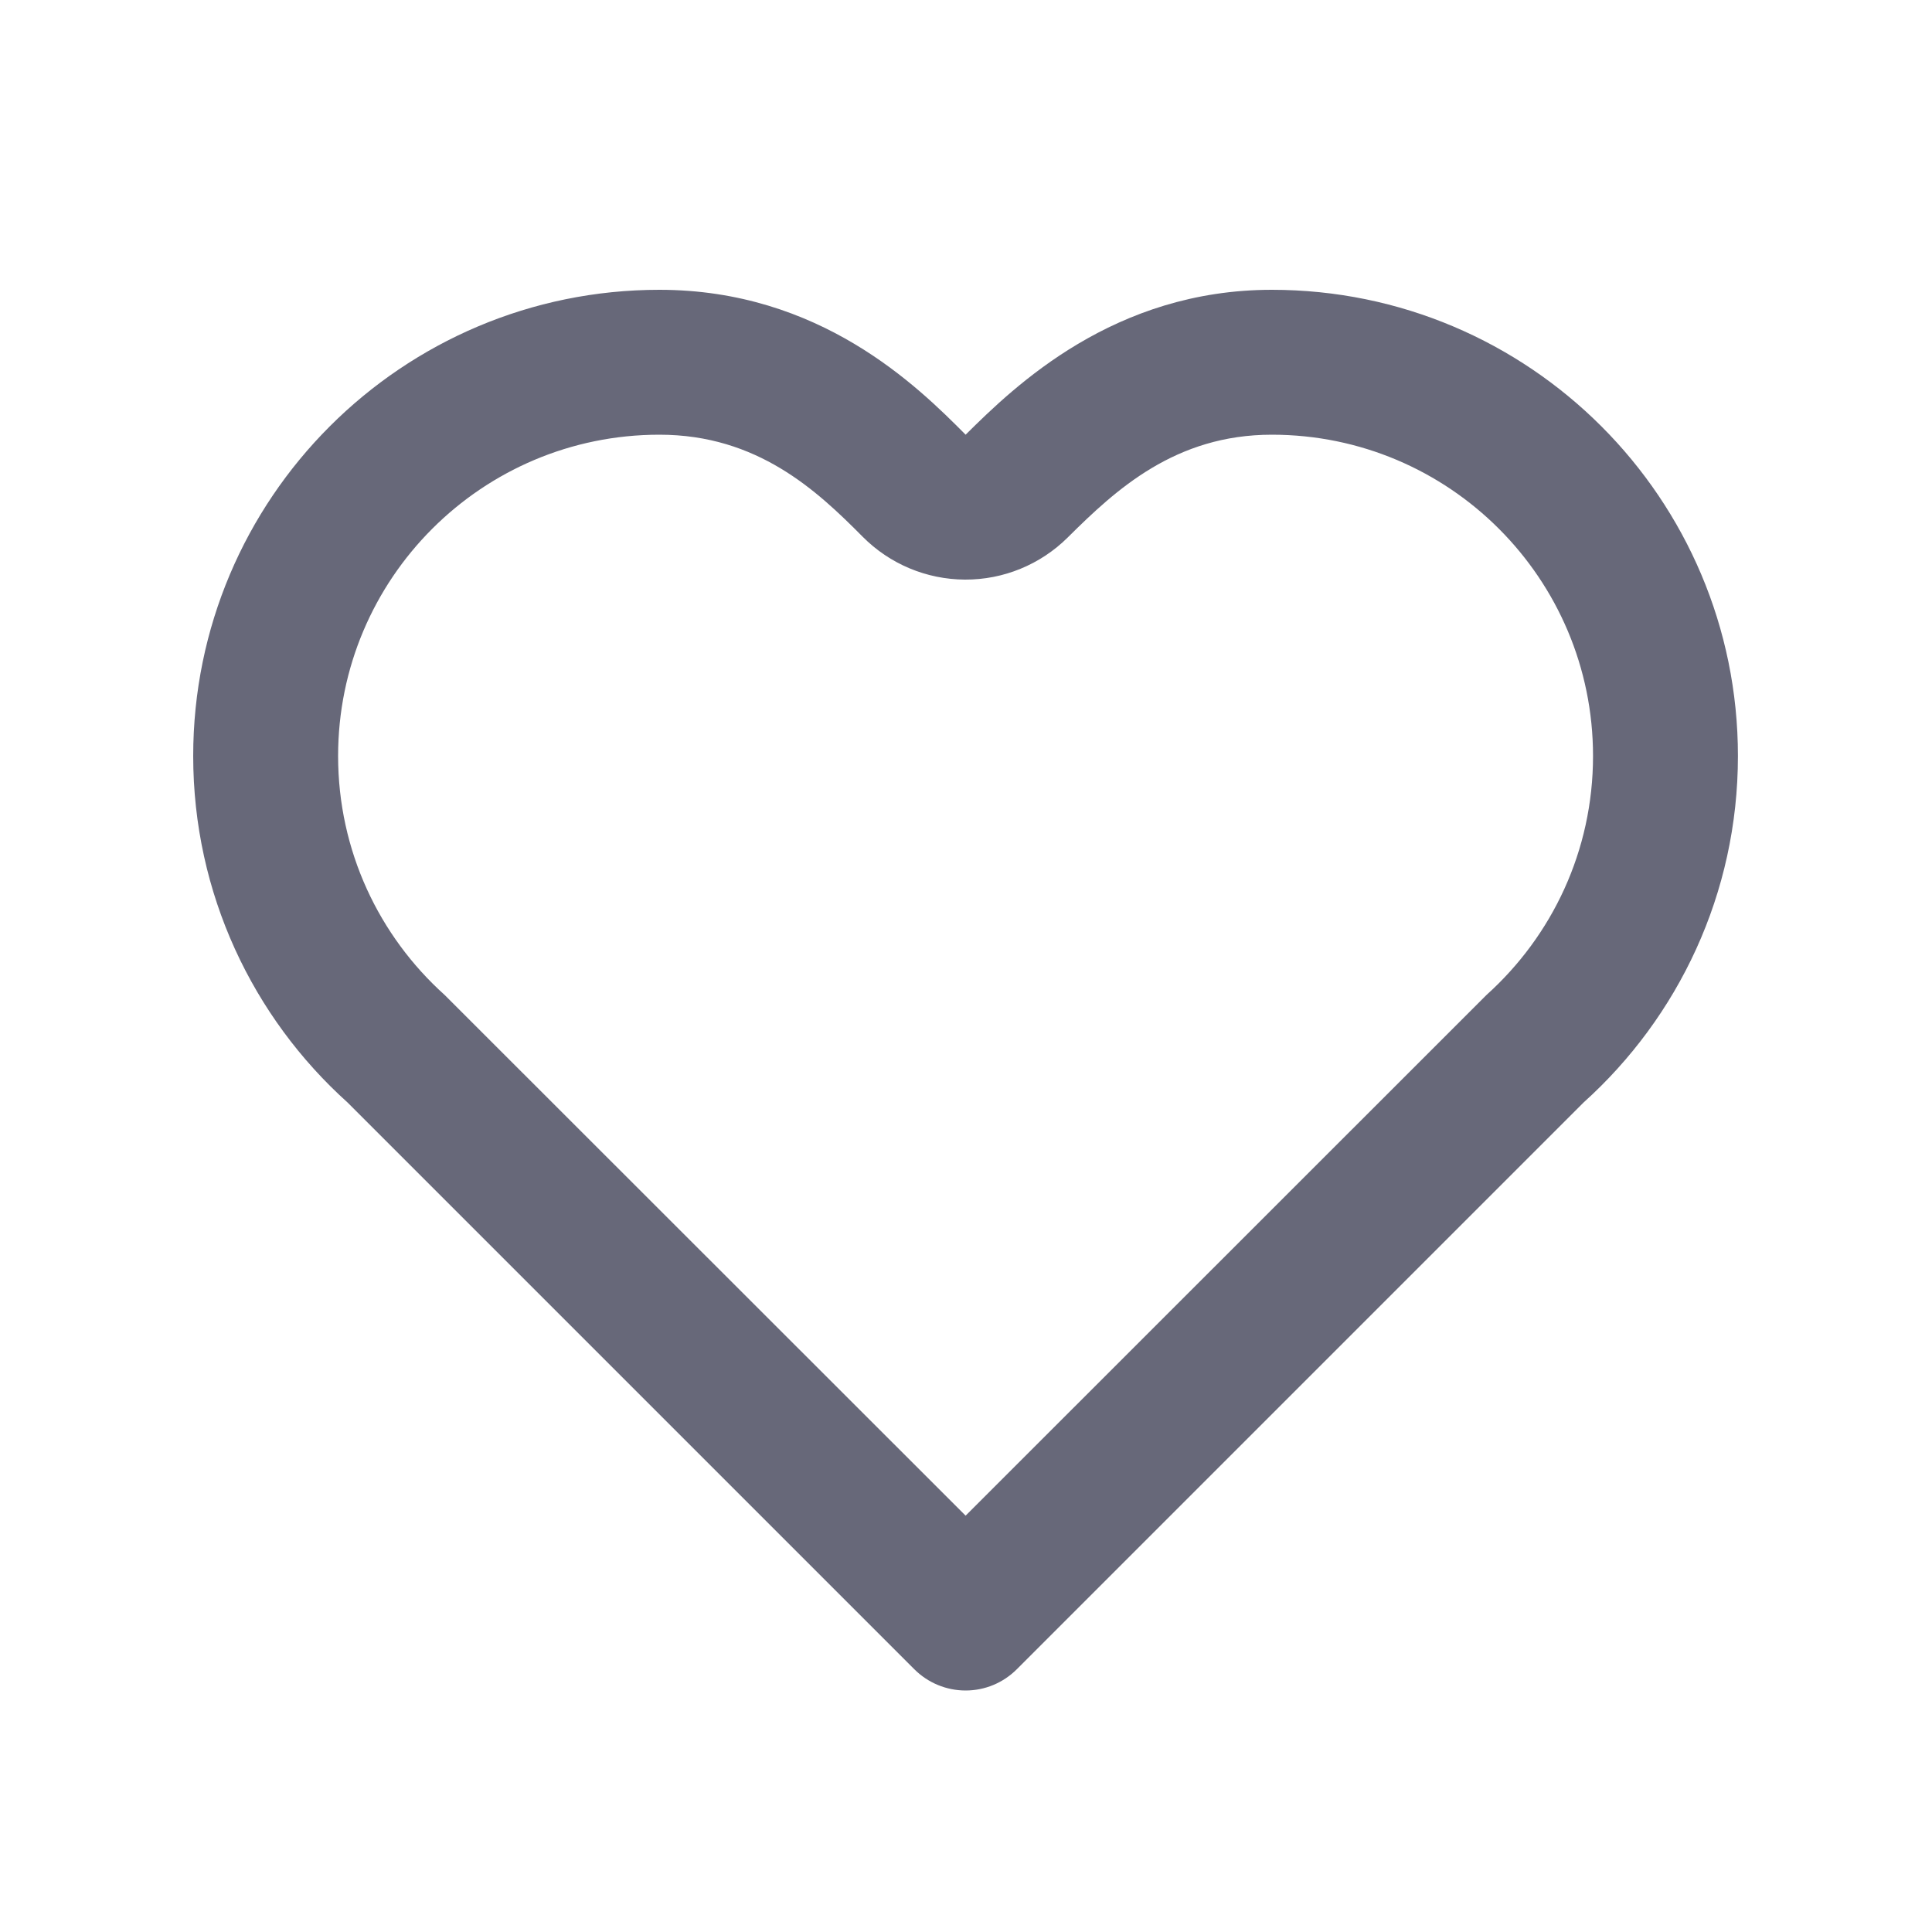 <svg width="20" height="20" viewBox="0 0 20 20" fill="none" xmlns="http://www.w3.org/2000/svg">
<path fill-rule="evenodd" clip-rule="evenodd" d="M4.602 10.299C4.597 10.294 4.607 10.304 4.602 10.299L9.996 15.69L15.39 10.298C15.385 10.303 15.395 10.293 15.39 10.298C15.401 10.288 15.421 10.269 15.39 10.298C15.386 10.302 15.394 10.295 15.39 10.298C16.067 9.688 16.491 8.807 16.491 7.826C16.491 5.989 15.002 4.5 13.166 4.5C12.165 4.5 11.551 5.07 11.06 5.557L11.052 5.565C10.769 5.845 10.387 6.002 9.989 6C9.591 5.998 9.211 5.839 8.93 5.556C8.457 5.079 7.841 4.5 6.826 4.5C4.989 4.5 3.5 5.989 3.5 7.826C3.5 8.807 3.924 9.689 4.602 10.299C4.606 10.302 4.598 10.295 4.602 10.299ZM10.526 17.28L16.393 11.413C17.373 10.531 17.991 9.25 17.991 7.826C17.991 5.161 15.831 3 13.166 3C11.533 3 10.509 3.991 9.996 4.5C9.496 3.996 8.487 3 6.826 3C4.161 3 2 5.161 2 7.826C2 9.25 2.618 10.532 3.599 11.414L9.465 17.28C9.606 17.421 9.797 17.5 9.996 17.5C10.195 17.5 10.385 17.421 10.526 17.28Z" fill="#676879"/>
</svg>
